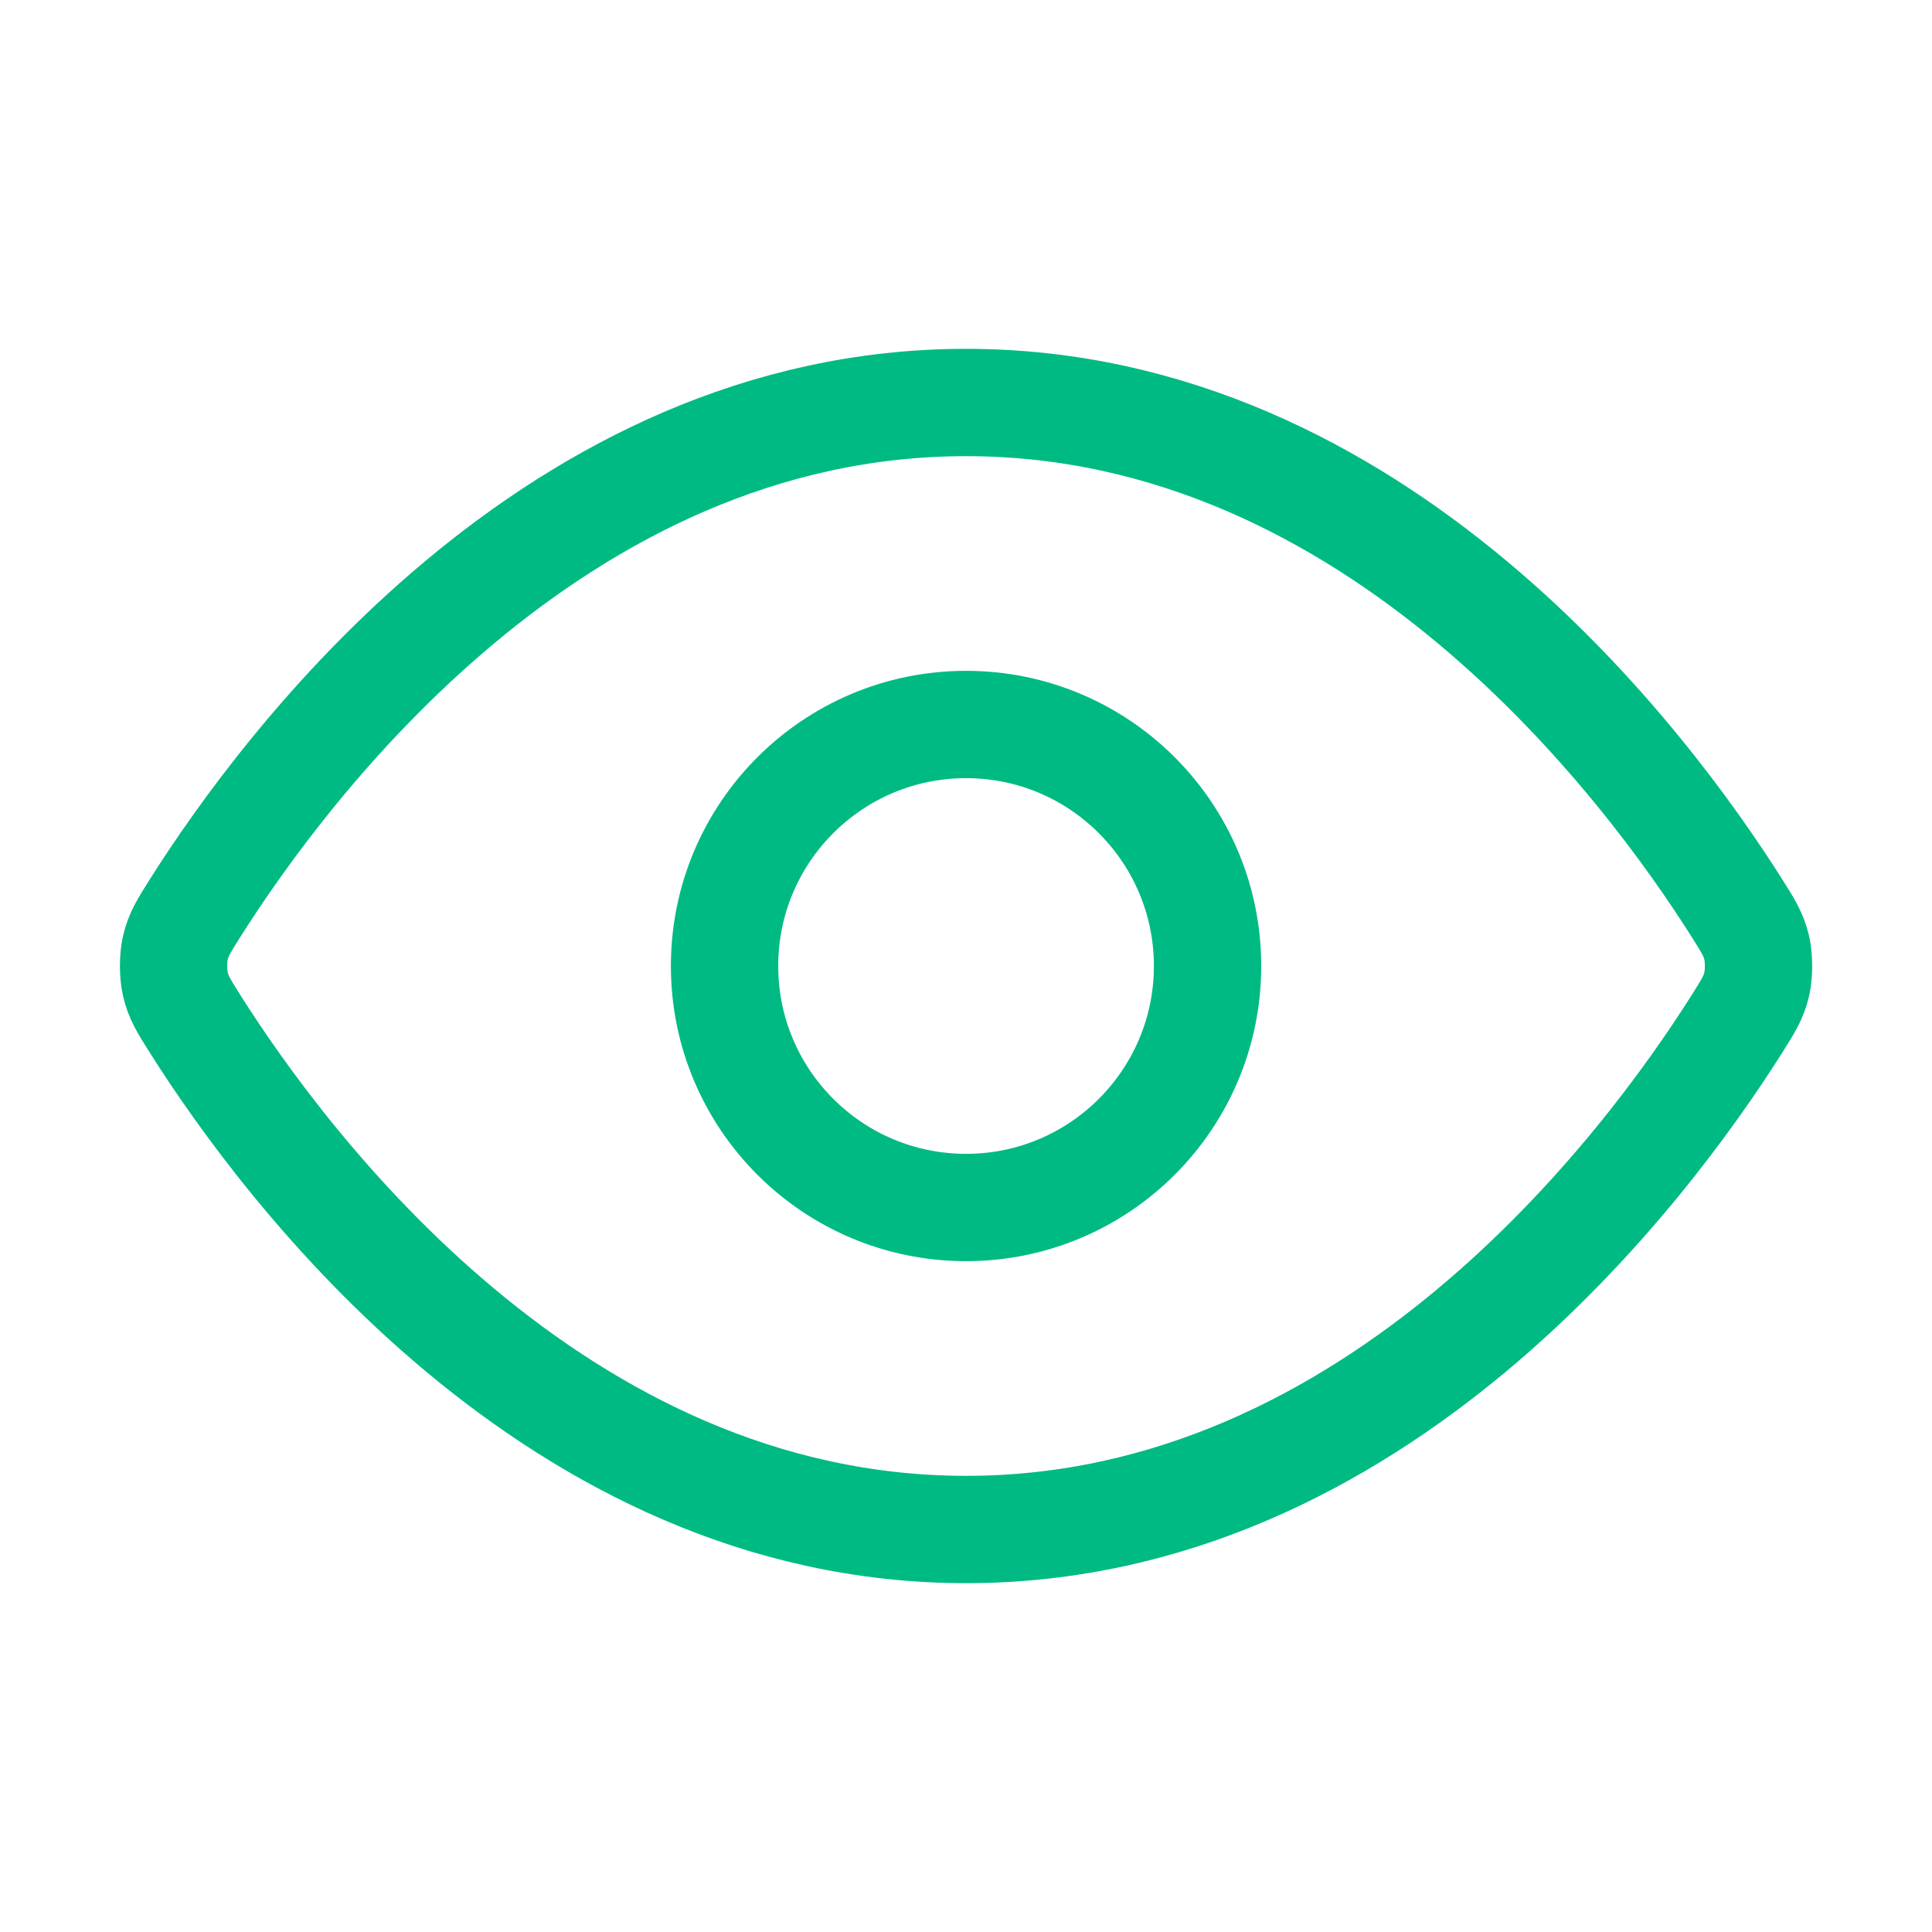 <?xml version="1.0" encoding="UTF-8"?> <svg xmlns="http://www.w3.org/2000/svg" width="36" height="36" viewBox="0 0 36 36" fill="none"><g id="eye"><g id="Icon"><path d="M3.63 19.07C3.426 18.746 3.324 18.585 3.267 18.335C3.224 18.148 3.224 17.852 3.267 17.665C3.324 17.415 3.426 17.254 3.63 16.93C5.318 14.257 10.343 7.5 18.001 7.5C25.658 7.5 30.683 14.257 32.371 16.93C32.575 17.254 32.677 17.415 32.735 17.665C32.778 17.852 32.778 18.148 32.735 18.335C32.677 18.585 32.575 18.746 32.371 19.07C30.683 21.743 25.658 28.5 18.001 28.5C10.343 28.5 5.318 21.743 3.63 19.07Z" stroke="#00BA84" stroke-width="2" stroke-linecap="round" stroke-linejoin="round"></path><path d="M18.001 22.5C20.486 22.5 22.501 20.485 22.501 18C22.501 15.515 20.486 13.5 18.001 13.5C15.515 13.5 13.501 15.515 13.501 18C13.501 20.485 15.515 22.5 18.001 22.5Z" stroke="#00BA84" stroke-width="2" stroke-linecap="round" stroke-linejoin="round"></path></g></g></svg> 